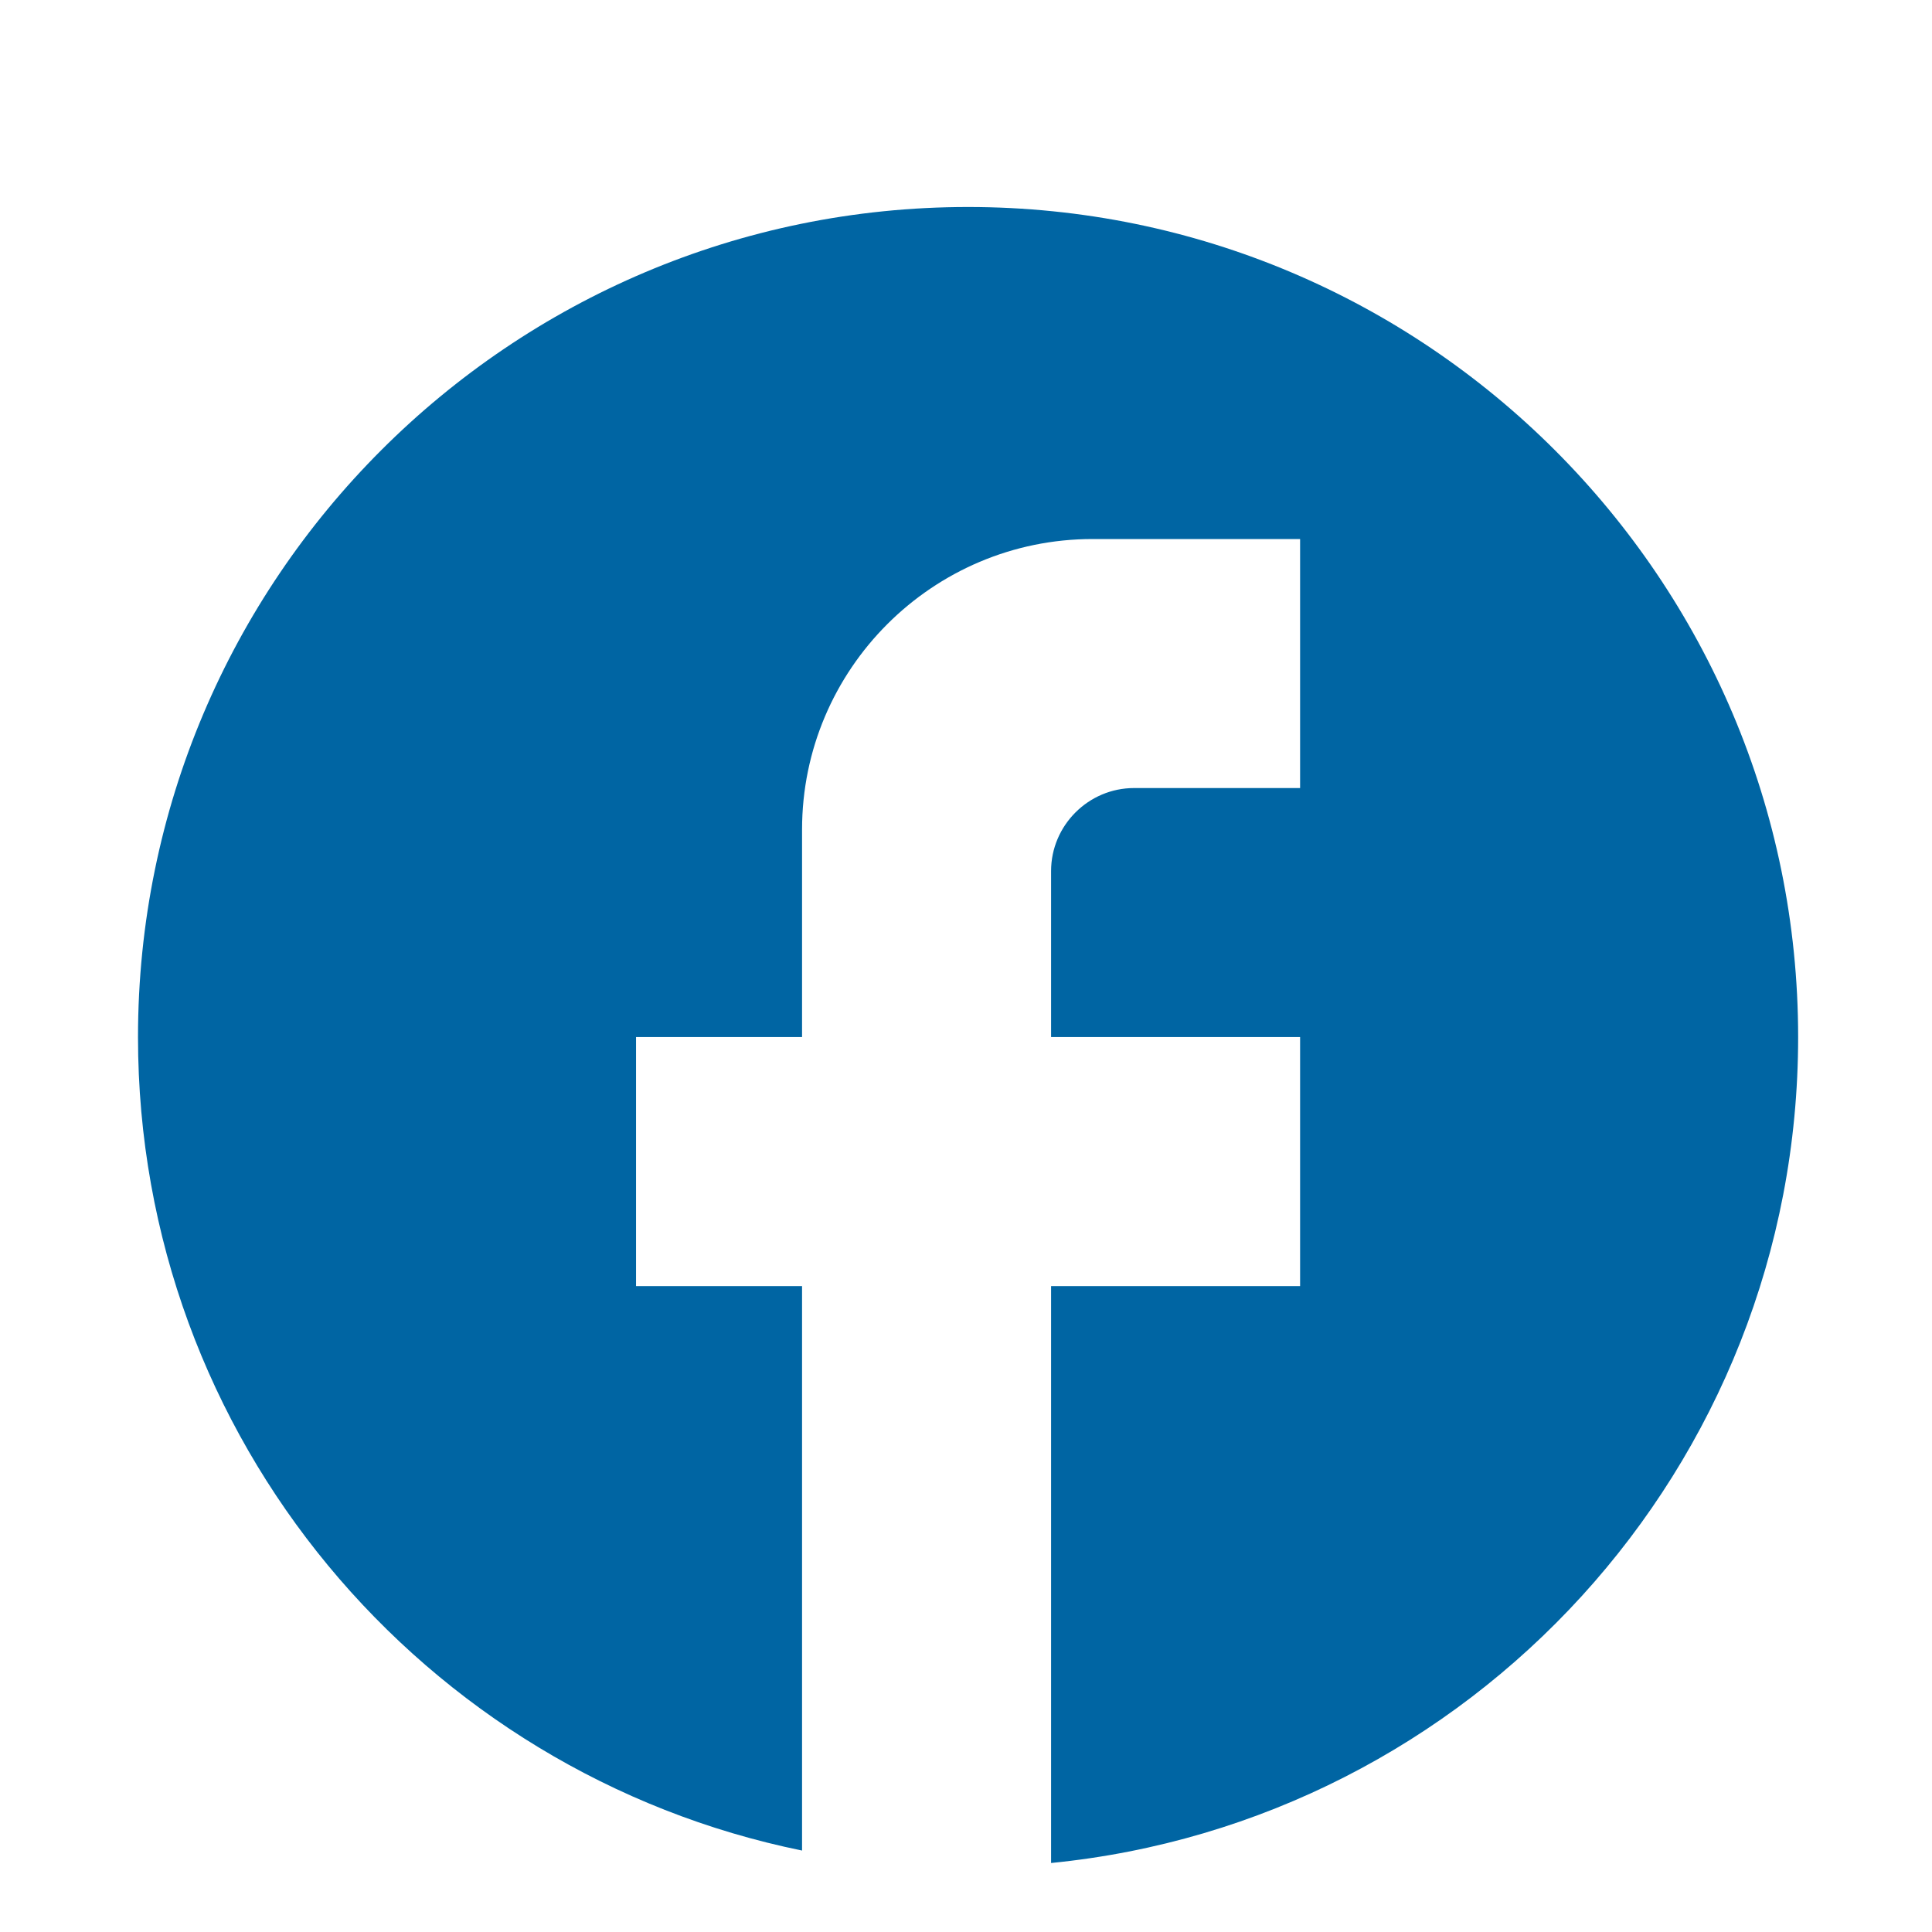 <svg width="56" height="56" viewBox="0 0 56 56" fill="none" xmlns="http://www.w3.org/2000/svg">
<g filter="url(#filter0_d_2399_306)">
<path d="M52.12 28.06C52.12 14.779 41.341 4 28.06 4C14.779 4 4 14.779 4 28.06C4 39.705 12.277 49.401 23.248 51.639V35.278H18.436V28.06H23.248V22.045C23.248 17.401 27.026 13.624 31.669 13.624H37.684V20.842H32.872C31.549 20.842 30.466 21.925 30.466 23.248V28.06H37.684V35.278H30.466V52C42.617 50.797 52.12 40.547 52.12 28.06Z" fill="#0065A3"/>
</g>
<defs>
<filter id="filter0_d_2399_306" x="2" y="4" width="52.12" height="52" filterUnits="userSpaceOnUse" color-interpolation-filters="sRGB">
<feFlood flood-opacity="0" result="BackgroundImageFix"/>
<feColorMatrix in="SourceAlpha" type="matrix" values="0 0 0 0 0 0 0 0 0 0 0 0 0 0 0 0 0 0 127 0" result="hardAlpha"/>
<feOffset dy="2"/>
<feGaussianBlur stdDeviation="1"/>
<feComposite in2="hardAlpha" operator="out"/>
<feColorMatrix type="matrix" values="0 0 0 0 0 0 0 0 0 0 0 0 0 0 0 0 0 0 0.1 0"/>
<feBlend mode="normal" in2="BackgroundImageFix" result="effect1_dropShadow_2399_306"/>
<feBlend mode="normal" in="SourceGraphic" in2="effect1_dropShadow_2399_306" result="shape"/>
</filter>
</defs>
</svg>
